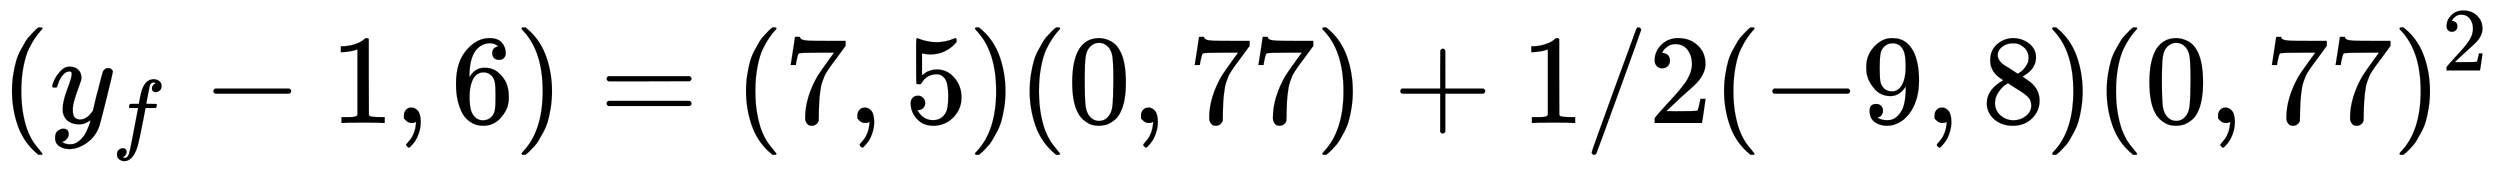 <svg xmlns:xlink="http://www.w3.org/1999/xlink" width="45.57ex" height="3.167ex" viewBox="0 -965.1 19620.4 1363.6" role="img" focusable="false" xmlns="http://www.w3.org/2000/svg" style="vertical-align: -0.926ex;"><defs><path stroke-width="1" id="E1560-MJMAIN-28" d="M94 250Q94 319 104 381T127 488T164 576T202 643T244 695T277 729T302 750H315H319Q333 750 333 741Q333 738 316 720T275 667T226 581T184 443T167 250T184 58T225 -81T274 -167T316 -220T333 -241Q333 -250 318 -250H315H302L274 -226Q180 -141 137 -14T94 250Z"/><path stroke-width="1" id="E1560-MJMATHI-79" d="M21 287Q21 301 36 335T84 406T158 442Q199 442 224 419T250 355Q248 336 247 334Q247 331 231 288T198 191T182 105Q182 62 196 45T238 27Q261 27 281 38T312 61T339 94Q339 95 344 114T358 173T377 247Q415 397 419 404Q432 431 462 431Q475 431 483 424T494 412T496 403Q496 390 447 193T391 -23Q363 -106 294 -155T156 -205Q111 -205 77 -183T43 -117Q43 -95 50 -80T69 -58T89 -48T106 -45Q150 -45 150 -87Q150 -107 138 -122T115 -142T102 -147L99 -148Q101 -153 118 -160T152 -167H160Q177 -167 186 -165Q219 -156 247 -127T290 -65T313 -9T321 21L315 17Q309 13 296 6T270 -6Q250 -11 231 -11Q185 -11 150 11T104 82Q103 89 103 113Q103 170 138 262T173 379Q173 380 173 381Q173 390 173 393T169 400T158 404H154Q131 404 112 385T82 344T65 302T57 280Q55 278 41 278H27Q21 284 21 287Z"/><path stroke-width="1" id="E1560-MJMATHI-66" d="M118 -162Q120 -162 124 -164T135 -167T147 -168Q160 -168 171 -155T187 -126Q197 -99 221 27T267 267T289 382V385H242Q195 385 192 387Q188 390 188 397L195 425Q197 430 203 430T250 431Q298 431 298 432Q298 434 307 482T319 540Q356 705 465 705Q502 703 526 683T550 630Q550 594 529 578T487 561Q443 561 443 603Q443 622 454 636T478 657L487 662Q471 668 457 668Q445 668 434 658T419 630Q412 601 403 552T387 469T380 433Q380 431 435 431Q480 431 487 430T498 424Q499 420 496 407T491 391Q489 386 482 386T428 385H372L349 263Q301 15 282 -47Q255 -132 212 -173Q175 -205 139 -205Q107 -205 81 -186T55 -132Q55 -95 76 -78T118 -61Q162 -61 162 -103Q162 -122 151 -136T127 -157L118 -162Z"/><path stroke-width="1" id="E1560-MJMAIN-2212" d="M84 237T84 250T98 270H679Q694 262 694 250T679 230H98Q84 237 84 250Z"/><path stroke-width="1" id="E1560-MJMAIN-31" d="M213 578L200 573Q186 568 160 563T102 556H83V602H102Q149 604 189 617T245 641T273 663Q275 666 285 666Q294 666 302 660V361L303 61Q310 54 315 52T339 48T401 46H427V0H416Q395 3 257 3Q121 3 100 0H88V46H114Q136 46 152 46T177 47T193 50T201 52T207 57T213 61V578Z"/><path stroke-width="1" id="E1560-MJMAIN-2C" d="M78 35T78 60T94 103T137 121Q165 121 187 96T210 8Q210 -27 201 -60T180 -117T154 -158T130 -185T117 -194Q113 -194 104 -185T95 -172Q95 -168 106 -156T131 -126T157 -76T173 -3V9L172 8Q170 7 167 6T161 3T152 1T140 0Q113 0 96 17Z"/><path stroke-width="1" id="E1560-MJMAIN-36" d="M42 313Q42 476 123 571T303 666Q372 666 402 630T432 550Q432 525 418 510T379 495Q356 495 341 509T326 548Q326 592 373 601Q351 623 311 626Q240 626 194 566Q147 500 147 364L148 360Q153 366 156 373Q197 433 263 433H267Q313 433 348 414Q372 400 396 374T435 317Q456 268 456 210V192Q456 169 451 149Q440 90 387 34T253 -22Q225 -22 199 -14T143 16T92 75T56 172T42 313ZM257 397Q227 397 205 380T171 335T154 278T148 216Q148 133 160 97T198 39Q222 21 251 21Q302 21 329 59Q342 77 347 104T352 209Q352 289 347 316T329 361Q302 397 257 397Z"/><path stroke-width="1" id="E1560-MJMAIN-29" d="M60 749L64 750Q69 750 74 750H86L114 726Q208 641 251 514T294 250Q294 182 284 119T261 12T224 -76T186 -143T145 -194T113 -227T90 -246Q87 -249 86 -250H74Q66 -250 63 -250T58 -247T55 -238Q56 -237 66 -225Q221 -64 221 250T66 725Q56 737 55 738Q55 746 60 749Z"/><path stroke-width="1" id="E1560-MJMAIN-3D" d="M56 347Q56 360 70 367H707Q722 359 722 347Q722 336 708 328L390 327H72Q56 332 56 347ZM56 153Q56 168 72 173H708Q722 163 722 153Q722 140 707 133H70Q56 140 56 153Z"/><path stroke-width="1" id="E1560-MJMAIN-37" d="M55 458Q56 460 72 567L88 674Q88 676 108 676H128V672Q128 662 143 655T195 646T364 644H485V605L417 512Q408 500 387 472T360 435T339 403T319 367T305 330T292 284T284 230T278 162T275 80Q275 66 275 52T274 28V19Q270 2 255 -10T221 -22Q210 -22 200 -19T179 0T168 40Q168 198 265 368Q285 400 349 489L395 552H302Q128 552 119 546Q113 543 108 522T98 479L95 458V455H55V458Z"/><path stroke-width="1" id="E1560-MJMAIN-35" d="M164 157Q164 133 148 117T109 101H102Q148 22 224 22Q294 22 326 82Q345 115 345 210Q345 313 318 349Q292 382 260 382H254Q176 382 136 314Q132 307 129 306T114 304Q97 304 95 310Q93 314 93 485V614Q93 664 98 664Q100 666 102 666Q103 666 123 658T178 642T253 634Q324 634 389 662Q397 666 402 666Q410 666 410 648V635Q328 538 205 538Q174 538 149 544L139 546V374Q158 388 169 396T205 412T256 420Q337 420 393 355T449 201Q449 109 385 44T229 -22Q148 -22 99 32T50 154Q50 178 61 192T84 210T107 214Q132 214 148 197T164 157Z"/><path stroke-width="1" id="E1560-MJMAIN-30" d="M96 585Q152 666 249 666Q297 666 345 640T423 548Q460 465 460 320Q460 165 417 83Q397 41 362 16T301 -15T250 -22Q224 -22 198 -16T137 16T82 83Q39 165 39 320Q39 494 96 585ZM321 597Q291 629 250 629Q208 629 178 597Q153 571 145 525T137 333Q137 175 145 125T181 46Q209 16 250 16Q290 16 318 46Q347 76 354 130T362 333Q362 478 354 524T321 597Z"/><path stroke-width="1" id="E1560-MJMAIN-2B" d="M56 237T56 250T70 270H369V420L370 570Q380 583 389 583Q402 583 409 568V270H707Q722 262 722 250T707 230H409V-68Q401 -82 391 -82H389H387Q375 -82 369 -68V230H70Q56 237 56 250Z"/><path stroke-width="1" id="E1560-MJMAIN-2F" d="M423 750Q432 750 438 744T444 730Q444 725 271 248T92 -240Q85 -250 75 -250Q68 -250 62 -245T56 -231Q56 -221 230 257T407 740Q411 750 423 750Z"/><path stroke-width="1" id="E1560-MJMAIN-32" d="M109 429Q82 429 66 447T50 491Q50 562 103 614T235 666Q326 666 387 610T449 465Q449 422 429 383T381 315T301 241Q265 210 201 149L142 93L218 92Q375 92 385 97Q392 99 409 186V189H449V186Q448 183 436 95T421 3V0H50V19V31Q50 38 56 46T86 81Q115 113 136 137Q145 147 170 174T204 211T233 244T261 278T284 308T305 340T320 369T333 401T340 431T343 464Q343 527 309 573T212 619Q179 619 154 602T119 569T109 550Q109 549 114 549Q132 549 151 535T170 489Q170 464 154 447T109 429Z"/><path stroke-width="1" id="E1560-MJMAIN-39" d="M352 287Q304 211 232 211Q154 211 104 270T44 396Q42 412 42 436V444Q42 537 111 606Q171 666 243 666Q245 666 249 666T257 665H261Q273 665 286 663T323 651T370 619T413 560Q456 472 456 334Q456 194 396 97Q361 41 312 10T208 -22Q147 -22 108 7T68 93T121 149Q143 149 158 135T173 96Q173 78 164 65T148 49T135 44L131 43Q131 41 138 37T164 27T206 22H212Q272 22 313 86Q352 142 352 280V287ZM244 248Q292 248 321 297T351 430Q351 508 343 542Q341 552 337 562T323 588T293 615T246 625Q208 625 181 598Q160 576 154 546T147 441Q147 358 152 329T172 282Q197 248 244 248Z"/><path stroke-width="1" id="E1560-MJMAIN-38" d="M70 417T70 494T124 618T248 666Q319 666 374 624T429 515Q429 485 418 459T392 417T361 389T335 371T324 363L338 354Q352 344 366 334T382 323Q457 264 457 174Q457 95 399 37T249 -22Q159 -22 101 29T43 155Q43 263 172 335L154 348Q133 361 127 368Q70 417 70 494ZM286 386L292 390Q298 394 301 396T311 403T323 413T334 425T345 438T355 454T364 471T369 491T371 513Q371 556 342 586T275 624Q268 625 242 625Q201 625 165 599T128 534Q128 511 141 492T167 463T217 431Q224 426 228 424L286 386ZM250 21Q308 21 350 55T392 137Q392 154 387 169T375 194T353 216T330 234T301 253T274 270Q260 279 244 289T218 306L210 311Q204 311 181 294T133 239T107 157Q107 98 150 60T250 21Z"/></defs><g stroke="currentColor" fill="currentColor" stroke-width="0" transform="matrix(1 0 0 -1 0 0)"><use xmlns:ns1="http://www.w3.org/1999/xlink" ns1:href="#E1560-MJMAIN-28"/><g transform="translate(389,0)"><use xmlns:ns2="http://www.w3.org/1999/xlink" ns2:href="#E1560-MJMATHI-79" x="0" y="0"/><use transform="scale(0.707)" xmlns:ns3="http://www.w3.org/1999/xlink" ns3:href="#E1560-MJMATHI-66" x="693" y="-219"/></g><use xmlns:ns4="http://www.w3.org/1999/xlink" ns4:href="#E1560-MJMAIN-2212" x="1591" y="0"/><use xmlns:ns5="http://www.w3.org/1999/xlink" ns5:href="#E1560-MJMAIN-31" x="2592" y="0"/><use xmlns:ns6="http://www.w3.org/1999/xlink" ns6:href="#E1560-MJMAIN-2C" x="3092" y="0"/><use xmlns:ns7="http://www.w3.org/1999/xlink" ns7:href="#E1560-MJMAIN-36" x="3537" y="0"/><use xmlns:ns8="http://www.w3.org/1999/xlink" ns8:href="#E1560-MJMAIN-29" x="4038" y="0"/><use xmlns:ns9="http://www.w3.org/1999/xlink" ns9:href="#E1560-MJMAIN-3D" x="4705" y="0"/><use xmlns:ns10="http://www.w3.org/1999/xlink" ns10:href="#E1560-MJMAIN-28" x="5761" y="0"/><use xmlns:ns11="http://www.w3.org/1999/xlink" ns11:href="#E1560-MJMAIN-37" x="6151" y="0"/><use xmlns:ns12="http://www.w3.org/1999/xlink" ns12:href="#E1560-MJMAIN-2C" x="6651" y="0"/><use xmlns:ns13="http://www.w3.org/1999/xlink" ns13:href="#E1560-MJMAIN-35" x="7097" y="0"/><use xmlns:ns14="http://www.w3.org/1999/xlink" ns14:href="#E1560-MJMAIN-29" x="7597" y="0"/><use xmlns:ns15="http://www.w3.org/1999/xlink" ns15:href="#E1560-MJMAIN-28" x="7987" y="0"/><use xmlns:ns16="http://www.w3.org/1999/xlink" ns16:href="#E1560-MJMAIN-30" x="8376" y="0"/><use xmlns:ns17="http://www.w3.org/1999/xlink" ns17:href="#E1560-MJMAIN-2C" x="8877" y="0"/><g transform="translate(9322,0)"><use xmlns:ns18="http://www.w3.org/1999/xlink" ns18:href="#E1560-MJMAIN-37"/><use xmlns:ns19="http://www.w3.org/1999/xlink" ns19:href="#E1560-MJMAIN-37" x="500" y="0"/></g><use xmlns:ns20="http://www.w3.org/1999/xlink" ns20:href="#E1560-MJMAIN-29" x="10323" y="0"/><use xmlns:ns21="http://www.w3.org/1999/xlink" ns21:href="#E1560-MJMAIN-2B" x="10934" y="0"/><use xmlns:ns22="http://www.w3.org/1999/xlink" ns22:href="#E1560-MJMAIN-31" x="11935" y="0"/><use xmlns:ns23="http://www.w3.org/1999/xlink" ns23:href="#E1560-MJMAIN-2F" x="12436" y="0"/><use xmlns:ns24="http://www.w3.org/1999/xlink" ns24:href="#E1560-MJMAIN-32" x="12936" y="0"/><use xmlns:ns25="http://www.w3.org/1999/xlink" ns25:href="#E1560-MJMAIN-28" x="13437" y="0"/><use xmlns:ns26="http://www.w3.org/1999/xlink" ns26:href="#E1560-MJMAIN-2212" x="13826" y="0"/><use xmlns:ns27="http://www.w3.org/1999/xlink" ns27:href="#E1560-MJMAIN-39" x="14605" y="0"/><use xmlns:ns28="http://www.w3.org/1999/xlink" ns28:href="#E1560-MJMAIN-2C" x="15105" y="0"/><use xmlns:ns29="http://www.w3.org/1999/xlink" ns29:href="#E1560-MJMAIN-38" x="15550" y="0"/><use xmlns:ns30="http://www.w3.org/1999/xlink" ns30:href="#E1560-MJMAIN-29" x="16051" y="0"/><use xmlns:ns31="http://www.w3.org/1999/xlink" ns31:href="#E1560-MJMAIN-28" x="16440" y="0"/><use xmlns:ns32="http://www.w3.org/1999/xlink" ns32:href="#E1560-MJMAIN-30" x="16830" y="0"/><use xmlns:ns33="http://www.w3.org/1999/xlink" ns33:href="#E1560-MJMAIN-2C" x="17330" y="0"/><g transform="translate(17776,0)"><use xmlns:ns34="http://www.w3.org/1999/xlink" ns34:href="#E1560-MJMAIN-37"/><use xmlns:ns35="http://www.w3.org/1999/xlink" ns35:href="#E1560-MJMAIN-37" x="500" y="0"/></g><g transform="translate(18777,0)"><use xmlns:ns36="http://www.w3.org/1999/xlink" ns36:href="#E1560-MJMAIN-29" x="0" y="0"/><use transform="scale(0.707)" xmlns:ns37="http://www.w3.org/1999/xlink" ns37:href="#E1560-MJMAIN-32" x="550" y="583"/></g></g></svg>